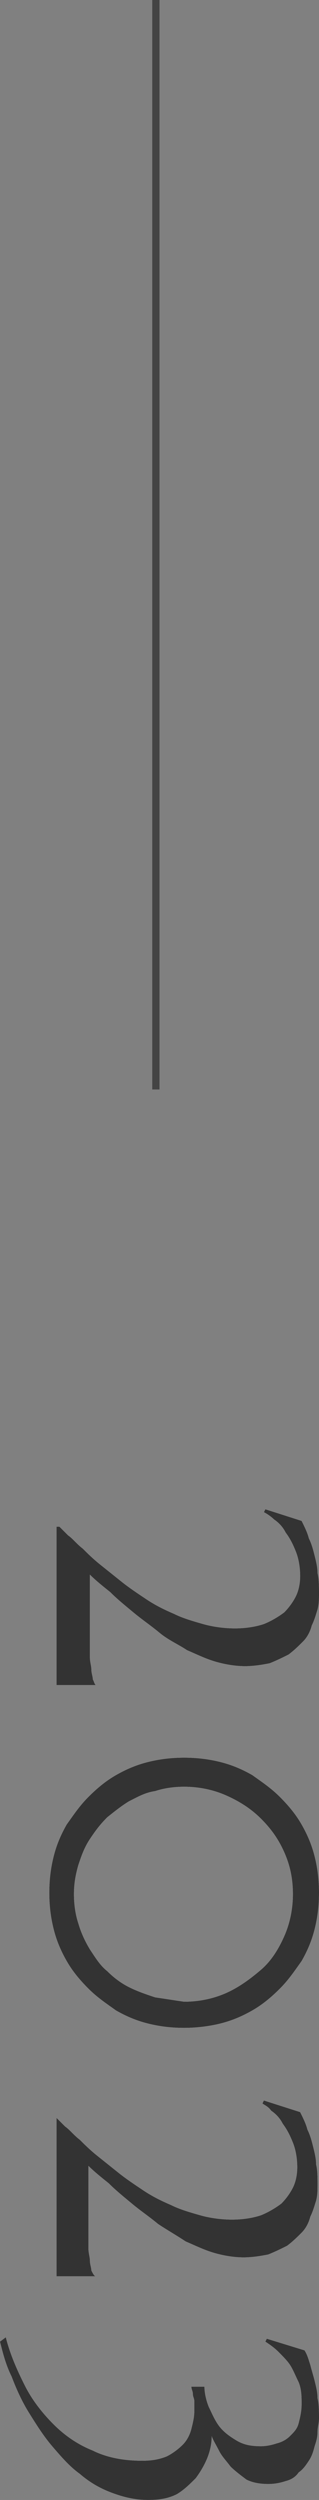 <?xml version="1.0" encoding="utf-8"?>
<!-- Generator: Adobe Illustrator 25.1.0, SVG Export Plug-In . SVG Version: 6.00 Build 0)  -->
<svg version="1.1" id="レイヤー_1" xmlns="http://www.w3.org/2000/svg" xmlns:xlink="http://www.w3.org/1999/xlink" x="0px"
	 y="0px" viewBox="0 0 22 172.1" style="enable-background:new 0 0 22 172.1;" xml:space="preserve">
<rect x="0" y="0" width="22" height="172.1" fill="#808080" stroke="none"/>
<style type="text/css">
	.st0{fill:#FFFFFF;}
	.st1{fill:#333333;}
	.st2{fill:#444444;}
</style>
<path class="st0" d="M13.5,170.6c0.3-0.4,0.6-0.9,0.8-1.4c0.2-0.5,0.3-1,0.3-1.5c0.1,0.3,0.3,0.6,0.5,1c0.2,0.4,0.5,0.7,0.8,1.1
	c0.3,0.3,0.7,0.6,1.1,0.9c0.4,0.2,0.9,0.3,1.5,0.3c0.5,0,0.9-0.1,1.2-0.2c0.4-0.1,0.7-0.3,0.9-0.6c0.3-0.2,0.5-0.5,0.7-0.8
	c0.2-0.3,0.3-0.6,0.4-1c0.1-0.3,0.2-0.6,0.2-1c0-0.3,0.1-0.6,0.1-0.9c0-0.5,0-1-0.1-1.4c0-0.4-0.1-0.8-0.2-1.2
	c-0.1-0.4-0.2-0.7-0.3-1.1c-0.1-0.3-0.2-0.7-0.4-1l-2.6-0.8l-0.1,0.2c0.3,0.2,0.6,0.4,0.9,0.7c0.3,0.3,0.6,0.6,0.8,0.9
	s0.4,0.8,0.6,1.2c0.2,0.5,0.2,1,0.2,1.5c0,0.5-0.1,0.9-0.2,1.3c-0.1,0.4-0.3,0.6-0.6,0.9c-0.2,0.2-0.5,0.4-0.9,0.5
	c-0.3,0.1-0.7,0.2-1.1,0.2c-0.7,0-1.2-0.1-1.7-0.4c-0.5-0.3-0.9-0.6-1.2-1c-0.3-0.4-0.5-0.9-0.7-1.3c-0.2-0.5-0.3-1-0.3-1.4h-0.9
	c0,0.2,0.1,0.3,0.1,0.5c0,0.2,0.1,0.3,0.1,0.5c0,0.2,0,0.4,0,0.7c0,0.4-0.1,0.8-0.2,1.2c-0.1,0.4-0.3,0.8-0.6,1.1
	c-0.3,0.3-0.7,0.6-1.1,0.8c-0.5,0.2-1,0.3-1.7,0.3c-1.2,0-2.4-0.2-3.4-0.7c-1-0.4-1.9-1-2.7-1.8c-0.8-0.8-1.5-1.7-2-2.7
	c-0.5-1-1-2.1-1.3-3.3L0,161.2c0.2,0.8,0.4,1.6,0.8,2.4c0.3,0.8,0.7,1.7,1.2,2.5c0.5,0.8,1,1.6,1.6,2.3c0.6,0.7,1.2,1.4,1.9,1.9
	c0.7,0.6,1.4,1,2.2,1.3c0.8,0.3,1.6,0.5,2.5,0.5c0.8,0,1.4-0.1,2-0.4C12.7,171.4,13.1,171,13.5,170.6z"/>
<path class="st0" d="M6.3,156.3c0-0.2-0.1-0.4-0.1-0.7c0-0.2-0.1-0.5-0.1-0.8c0-0.3,0-0.6,0-0.9v-4.8c0.4,0.4,0.9,0.8,1.4,1.2
	c0.5,0.5,1,0.9,1.6,1.4c0.6,0.5,1.2,0.9,1.8,1.4c0.6,0.4,1.3,0.8,1.9,1.2c0.7,0.3,1.3,0.6,2,0.8c0.7,0.2,1.4,0.3,2,0.3
	c0.6,0,1.2-0.1,1.7-0.2c0.5-0.2,0.9-0.4,1.3-0.6c0.4-0.3,0.7-0.6,1-0.9c0.3-0.3,0.5-0.7,0.6-1.1c0.2-0.4,0.3-0.8,0.4-1.1
	c0.1-0.4,0.1-0.7,0.1-1.1c0-0.5,0-1-0.1-1.4c0-0.4-0.1-0.8-0.2-1.2c-0.1-0.4-0.2-0.8-0.4-1.2c-0.1-0.4-0.3-0.8-0.5-1.2l-2.5-0.8
	l-0.1,0.2c0.1,0.1,0.4,0.2,0.6,0.5c0.3,0.2,0.6,0.5,0.8,0.9c0.3,0.4,0.5,0.8,0.7,1.3c0.2,0.5,0.3,1.1,0.3,1.7c0,0.5-0.1,1-0.3,1.4
	c-0.2,0.4-0.5,0.8-0.8,1.1c-0.4,0.3-0.9,0.6-1.4,0.8c-0.6,0.2-1.3,0.3-2,0.3c-0.7,0-1.5-0.1-2.2-0.3c-0.7-0.2-1.4-0.4-2-0.7
	c-0.7-0.3-1.3-0.6-1.9-1c-0.6-0.4-1.2-0.8-1.7-1.2c-0.5-0.4-1-0.8-1.5-1.2c-0.5-0.4-0.9-0.8-1.2-1.1c-0.4-0.3-0.7-0.7-1-0.9
	c-0.3-0.3-0.5-0.5-0.6-0.6H3.9v10.9h2.7v0C6.5,156.7,6.4,156.5,6.3,156.3z"/>
<path class="st0" d="M17.4,138.4c0.7-0.4,1.3-0.9,1.9-1.5c0.6-0.6,1-1.2,1.5-1.9c0.4-0.7,0.7-1.4,0.9-2.2c0.2-0.8,0.3-1.6,0.3-2.5
	s-0.1-1.7-0.3-2.5c-0.2-0.8-0.5-1.5-0.9-2.2c-0.4-0.7-0.9-1.3-1.5-1.9c-0.6-0.6-1.2-1-1.9-1.5c-0.7-0.4-1.4-0.7-2.2-0.9
	c-0.8-0.2-1.6-0.3-2.5-0.3c-0.9,0-1.7,0.1-2.5,0.3c-0.8,0.2-1.5,0.5-2.2,0.9c-0.7,0.4-1.3,0.9-1.9,1.5c-0.6,0.6-1,1.2-1.5,1.9
	c-0.4,0.7-0.7,1.4-0.9,2.2c-0.2,0.8-0.3,1.6-0.3,2.5s0.1,1.7,0.3,2.5c0.2,0.8,0.5,1.5,0.9,2.2c0.4,0.7,0.9,1.3,1.5,1.9
	s1.2,1,1.9,1.5c0.7,0.4,1.4,0.7,2.2,0.9c0.8,0.2,1.6,0.3,2.5,0.3c0.8,0,1.7-0.1,2.5-0.3C16,139.1,16.7,138.8,17.4,138.4z
	 M10.7,137.5c-0.6-0.2-1.2-0.4-1.8-0.7c-0.6-0.3-1.1-0.7-1.5-1.1c-0.5-0.4-0.8-0.9-1.2-1.5c-0.3-0.5-0.6-1.1-0.8-1.8
	c-0.2-0.6-0.3-1.3-0.3-2c0-0.7,0.1-1.3,0.3-2c0.2-0.6,0.4-1.2,0.8-1.8s0.7-1,1.2-1.5c0.5-0.4,1-0.8,1.5-1.1c0.6-0.3,1.1-0.6,1.8-0.7
	c0.6-0.2,1.3-0.3,2-0.3c1,0,2,0.2,2.9,0.6c0.9,0.4,1.7,0.9,2.4,1.6c0.7,0.7,1.2,1.4,1.6,2.3c0.4,0.9,0.6,1.8,0.6,2.9
	c0,1-0.2,2-0.6,2.9c-0.4,0.9-0.9,1.7-1.6,2.3s-1.5,1.2-2.4,1.6c-0.9,0.4-1.9,0.6-2.9,0.6C12,137.7,11.4,137.6,10.7,137.5z"/>
<path class="st0" d="M18.9,104.6c0.3,0.2,0.6,0.5,0.8,0.9c0.3,0.4,0.5,0.8,0.7,1.3c0.2,0.5,0.3,1.1,0.3,1.7c0,0.5-0.1,1-0.3,1.4
	c-0.2,0.4-0.5,0.8-0.8,1.1c-0.4,0.3-0.9,0.6-1.4,0.8c-0.6,0.2-1.3,0.3-2,0.3c-0.7,0-1.5-0.1-2.2-0.3c-0.7-0.2-1.4-0.4-2-0.7
	c-0.7-0.3-1.3-0.6-1.9-1c-0.6-0.4-1.2-0.8-1.7-1.2c-0.5-0.4-1-0.8-1.5-1.2c-0.5-0.4-0.9-0.8-1.2-1.1c-0.4-0.3-0.7-0.7-1-0.9
	c-0.3-0.3-0.5-0.5-0.6-0.6H3.9v10.9h2.7v0c-0.1-0.1-0.1-0.2-0.2-0.4c0-0.2-0.1-0.4-0.1-0.7c0-0.2-0.1-0.5-0.1-0.8c0-0.3,0-0.6,0-0.9
	v-4.8c0.4,0.4,0.9,0.8,1.4,1.2c0.5,0.5,1,0.9,1.6,1.4c0.6,0.5,1.2,0.9,1.8,1.4s1.3,0.8,1.9,1.2c0.7,0.3,1.3,0.6,2,0.8
	c0.7,0.2,1.4,0.3,2,0.3c0.6,0,1.2-0.1,1.7-0.2c0.5-0.2,0.9-0.4,1.3-0.6c0.4-0.3,0.7-0.6,1-0.9c0.3-0.3,0.5-0.7,0.6-1.1
	c0.2-0.4,0.3-0.8,0.4-1.1c0.1-0.4,0.1-0.7,0.1-1.1c0-0.5,0-1-0.1-1.4c0-0.4-0.1-0.8-0.2-1.2c-0.1-0.4-0.2-0.8-0.4-1.2
	c-0.1-0.4-0.3-0.8-0.5-1.2l-2.5-0.8h0l-0.1,0.2C18.4,104.2,18.7,104.4,18.9,104.6z"/>
<path class="st0" d="M13.5,170.6c0.3-0.4,0.6-0.9,0.8-1.4c0.2-0.5,0.3-1,0.3-1.5c0.1,0.3,0.3,0.6,0.5,1c0.2,0.4,0.5,0.7,0.8,1.1
	c0.3,0.3,0.7,0.6,1.1,0.9c0.4,0.2,0.9,0.3,1.5,0.3c0.5,0,0.9-0.1,1.2-0.2c0.4-0.1,0.7-0.3,0.9-0.6c0.3-0.2,0.5-0.5,0.7-0.8
	c0.2-0.3,0.3-0.6,0.4-1c0.1-0.3,0.2-0.6,0.2-1c0-0.3,0.1-0.6,0.1-0.9c0-0.5,0-1-0.1-1.4c0-0.4-0.1-0.8-0.2-1.2
	c-0.1-0.4-0.2-0.7-0.3-1.1c-0.1-0.3-0.2-0.7-0.4-1l-2.6-0.8l-0.1,0.2c0.3,0.2,0.6,0.4,0.9,0.7c0.3,0.3,0.6,0.6,0.8,0.9
	s0.4,0.8,0.6,1.2c0.2,0.5,0.2,1,0.2,1.5c0,0.5-0.1,0.9-0.2,1.3c-0.1,0.4-0.3,0.6-0.6,0.9c-0.2,0.2-0.5,0.4-0.9,0.5
	c-0.3,0.1-0.7,0.2-1.1,0.2c-0.7,0-1.2-0.1-1.7-0.4c-0.5-0.3-0.9-0.6-1.2-1c-0.3-0.4-0.5-0.9-0.7-1.3c-0.2-0.5-0.3-1-0.3-1.4h-0.9
	c0,0.2,0.1,0.3,0.1,0.5c0,0.2,0.1,0.3,0.1,0.5c0,0.2,0,0.4,0,0.7c0,0.4-0.1,0.8-0.2,1.2c-0.1,0.4-0.3,0.8-0.6,1.1
	c-0.3,0.3-0.7,0.6-1.1,0.8c-0.5,0.2-1,0.3-1.7,0.3c-1.2,0-2.4-0.2-3.4-0.7c-1-0.4-1.9-1-2.7-1.8c-0.8-0.8-1.5-1.7-2-2.7
	c-0.5-1-1-2.1-1.3-3.3L0,161.2c0.2,0.8,0.4,1.6,0.8,2.4c0.3,0.8,0.7,1.7,1.2,2.5c0.5,0.8,1,1.6,1.6,2.3c0.6,0.7,1.2,1.4,1.9,1.9
	c0.7,0.6,1.4,1,2.2,1.3c0.8,0.3,1.6,0.5,2.5,0.5c0.8,0,1.4-0.1,2-0.4C12.7,171.4,13.1,171,13.5,170.6z"/>
<path class="st0" d="M6.3,156.3c0-0.2-0.1-0.4-0.1-0.7c0-0.2-0.1-0.5-0.1-0.8c0-0.3,0-0.6,0-0.9v-4.8c0.4,0.4,0.9,0.8,1.4,1.2
	c0.5,0.5,1,0.9,1.6,1.4c0.6,0.5,1.2,0.9,1.8,1.4c0.6,0.4,1.3,0.8,1.9,1.2c0.7,0.3,1.3,0.6,2,0.8c0.7,0.2,1.4,0.3,2,0.3
	c0.6,0,1.2-0.1,1.7-0.2c0.5-0.2,0.9-0.4,1.3-0.6c0.4-0.3,0.7-0.6,1-0.9c0.3-0.3,0.5-0.7,0.6-1.1c0.2-0.4,0.3-0.8,0.4-1.1
	c0.1-0.4,0.1-0.7,0.1-1.1c0-0.5,0-1-0.1-1.4c0-0.4-0.1-0.8-0.2-1.2c-0.1-0.4-0.2-0.8-0.4-1.2c-0.1-0.4-0.3-0.8-0.5-1.2l-2.5-0.8
	l-0.1,0.2c0.1,0.1,0.4,0.2,0.6,0.5c0.3,0.2,0.6,0.5,0.8,0.9c0.3,0.4,0.5,0.8,0.7,1.3c0.2,0.5,0.3,1.1,0.3,1.7c0,0.5-0.1,1-0.3,1.4
	c-0.2,0.4-0.5,0.8-0.8,1.1c-0.4,0.3-0.9,0.6-1.4,0.8c-0.6,0.2-1.3,0.3-2,0.3c-0.7,0-1.5-0.1-2.2-0.3c-0.7-0.2-1.4-0.4-2-0.7
	c-0.7-0.3-1.3-0.6-1.9-1c-0.6-0.4-1.2-0.8-1.7-1.2c-0.5-0.4-1-0.8-1.5-1.2c-0.5-0.4-0.9-0.8-1.2-1.1c-0.4-0.3-0.7-0.7-1-0.9
	c-0.3-0.3-0.5-0.5-0.6-0.6H3.9v10.9h2.7v0C6.5,156.7,6.4,156.5,6.3,156.3z"/>
<path class="st0" d="M17.4,138.4c0.7-0.4,1.3-0.9,1.9-1.5c0.6-0.6,1-1.2,1.5-1.9c0.4-0.7,0.7-1.4,0.9-2.2c0.2-0.8,0.3-1.6,0.3-2.5
	s-0.1-1.7-0.3-2.5c-0.2-0.8-0.5-1.5-0.9-2.2c-0.4-0.7-0.9-1.3-1.5-1.9c-0.6-0.6-1.2-1-1.9-1.5c-0.7-0.4-1.4-0.7-2.2-0.9
	c-0.8-0.2-1.6-0.3-2.5-0.3c-0.9,0-1.7,0.1-2.5,0.3c-0.8,0.2-1.5,0.5-2.2,0.9c-0.7,0.4-1.3,0.9-1.9,1.5c-0.6,0.6-1,1.2-1.5,1.9
	c-0.4,0.7-0.7,1.4-0.9,2.2c-0.2,0.8-0.3,1.6-0.3,2.5s0.1,1.7,0.3,2.5c0.2,0.8,0.5,1.5,0.9,2.2c0.4,0.7,0.9,1.3,1.5,1.9
	s1.2,1,1.9,1.5c0.7,0.4,1.4,0.7,2.2,0.9c0.8,0.2,1.6,0.3,2.5,0.3c0.8,0,1.7-0.1,2.5-0.3C16,139.1,16.7,138.8,17.4,138.4z
	 M10.7,137.5c-0.6-0.2-1.2-0.4-1.8-0.7c-0.6-0.3-1.1-0.7-1.5-1.1c-0.5-0.4-0.8-0.9-1.2-1.5c-0.3-0.5-0.6-1.1-0.8-1.8
	c-0.2-0.6-0.3-1.3-0.3-2c0-0.7,0.1-1.3,0.3-2c0.2-0.6,0.4-1.2,0.8-1.8s0.7-1,1.2-1.5c0.5-0.4,1-0.8,1.5-1.1c0.6-0.3,1.1-0.6,1.8-0.7
	c0.6-0.2,1.3-0.3,2-0.3c1,0,2,0.2,2.9,0.6c0.9,0.4,1.7,0.9,2.4,1.6c0.7,0.7,1.2,1.4,1.6,2.3c0.4,0.9,0.6,1.8,0.6,2.9
	c0,1-0.2,2-0.6,2.9c-0.4,0.9-0.9,1.7-1.6,2.3s-1.5,1.2-2.4,1.6c-0.9,0.4-1.9,0.6-2.9,0.6C12,137.7,11.4,137.6,10.7,137.5z"/>
<path class="st0" d="M18.9,104.6c0.3,0.2,0.6,0.5,0.8,0.9c0.3,0.4,0.5,0.8,0.7,1.3c0.2,0.5,0.3,1.1,0.3,1.7c0,0.5-0.1,1-0.3,1.4
	c-0.2,0.4-0.5,0.8-0.8,1.1c-0.4,0.3-0.9,0.6-1.4,0.8c-0.6,0.2-1.3,0.3-2,0.3c-0.7,0-1.5-0.1-2.2-0.3c-0.7-0.2-1.4-0.4-2-0.7
	c-0.7-0.3-1.3-0.6-1.9-1c-0.6-0.4-1.2-0.8-1.7-1.2c-0.5-0.4-1-0.8-1.5-1.2c-0.5-0.4-0.9-0.8-1.2-1.1c-0.4-0.3-0.7-0.7-1-0.9
	c-0.3-0.3-0.5-0.5-0.6-0.6H3.9v10.9h2.7v0c-0.1-0.1-0.1-0.2-0.2-0.4c0-0.2-0.1-0.4-0.1-0.7c0-0.2-0.1-0.5-0.1-0.8c0-0.3,0-0.6,0-0.9
	v-4.8c0.4,0.4,0.9,0.8,1.4,1.2c0.5,0.5,1,0.9,1.6,1.4c0.6,0.5,1.2,0.9,1.8,1.4s1.3,0.8,1.9,1.2c0.7,0.3,1.3,0.6,2,0.8
	c0.7,0.2,1.4,0.3,2,0.3c0.6,0,1.2-0.1,1.7-0.2c0.5-0.2,0.9-0.4,1.3-0.6c0.4-0.3,0.7-0.6,1-0.9c0.3-0.3,0.5-0.7,0.6-1.1
	c0.2-0.4,0.3-0.8,0.4-1.1c0.1-0.4,0.1-0.7,0.1-1.1c0-0.5,0-1-0.1-1.4c0-0.4-0.1-0.8-0.2-1.2c-0.1-0.4-0.2-0.8-0.4-1.2
	c-0.1-0.4-0.3-0.8-0.5-1.2l-2.5-0.8h0l-0.1,0.2C18.4,104.2,18.7,104.4,18.9,104.6z"/>
<path class="st1" d="M13.5,170.6c0.3-0.4,0.6-0.9,0.8-1.4c0.2-0.5,0.3-1,0.3-1.5c0.1,0.3,0.3,0.6,0.5,1c0.2,0.4,0.5,0.7,0.8,1.1
	c0.3,0.3,0.7,0.6,1.1,0.9c0.4,0.2,0.9,0.3,1.5,0.3c0.5,0,0.9-0.1,1.2-0.2c0.4-0.1,0.7-0.3,0.9-0.6c0.3-0.2,0.5-0.5,0.7-0.8
	c0.2-0.3,0.3-0.6,0.4-1c0.1-0.3,0.2-0.6,0.2-1c0-0.3,0.1-0.6,0.1-0.9c0-0.5,0-1-0.1-1.4c0-0.4-0.1-0.8-0.2-1.2
	c-0.1-0.4-0.2-0.7-0.3-1.1c-0.1-0.3-0.2-0.7-0.4-1l-2.6-0.8l-0.1,0.2c0.3,0.2,0.6,0.4,0.9,0.7c0.3,0.3,0.6,0.6,0.8,0.9
	s0.4,0.8,0.6,1.2c0.2,0.5,0.2,1,0.2,1.5c0,0.5-0.1,0.9-0.2,1.3c-0.1,0.4-0.3,0.6-0.6,0.9c-0.2,0.2-0.5,0.4-0.9,0.5
	c-0.3,0.1-0.7,0.2-1.1,0.2c-0.7,0-1.2-0.1-1.7-0.4c-0.5-0.3-0.9-0.6-1.2-1c-0.3-0.4-0.5-0.9-0.7-1.3c-0.2-0.5-0.3-1-0.3-1.4h-0.9
	c0,0.2,0.1,0.3,0.1,0.5c0,0.2,0.1,0.3,0.1,0.5c0,0.2,0,0.4,0,0.7c0,0.4-0.1,0.8-0.2,1.2c-0.1,0.4-0.3,0.8-0.6,1.1
	c-0.3,0.3-0.7,0.6-1.1,0.8c-0.5,0.2-1,0.3-1.7,0.3c-1.2,0-2.4-0.2-3.4-0.7c-1-0.4-1.9-1-2.7-1.8c-0.8-0.8-1.5-1.7-2-2.7
	c-0.5-1-1-2.1-1.3-3.3L0,161.2c0.2,0.8,0.4,1.6,0.8,2.4c0.3,0.8,0.7,1.7,1.2,2.5c0.5,0.8,1,1.6,1.6,2.3c0.6,0.7,1.2,1.4,1.9,1.9
	c0.7,0.6,1.4,1,2.2,1.3c0.8,0.3,1.6,0.5,2.5,0.5c0.8,0,1.4-0.1,2-0.4C12.7,171.4,13.1,171,13.5,170.6z"/>
<path class="st1" d="M6.3,156.3c0-0.2-0.1-0.4-0.1-0.7c0-0.2-0.1-0.5-0.1-0.8c0-0.3,0-0.6,0-0.9v-4.8c0.4,0.4,0.9,0.8,1.4,1.2
	c0.5,0.5,1,0.9,1.6,1.4c0.6,0.5,1.2,0.9,1.8,1.4c0.6,0.4,1.3,0.8,1.9,1.2c0.7,0.3,1.3,0.6,2,0.8c0.7,0.2,1.4,0.3,2,0.3
	c0.6,0,1.2-0.1,1.7-0.2c0.5-0.2,0.9-0.4,1.3-0.6c0.4-0.3,0.7-0.6,1-0.9c0.3-0.3,0.5-0.7,0.6-1.1c0.2-0.4,0.3-0.8,0.4-1.1
	c0.1-0.4,0.1-0.7,0.1-1.1c0-0.5,0-1-0.1-1.4c0-0.4-0.1-0.8-0.2-1.2c-0.1-0.4-0.2-0.8-0.4-1.2c-0.1-0.4-0.3-0.8-0.5-1.2l-2.5-0.8
	l-0.1,0.2c0.1,0.1,0.4,0.2,0.6,0.5c0.3,0.2,0.6,0.5,0.8,0.9c0.3,0.4,0.5,0.8,0.7,1.3c0.2,0.5,0.3,1.1,0.3,1.7c0,0.5-0.1,1-0.3,1.4
	c-0.2,0.4-0.5,0.8-0.8,1.1c-0.4,0.3-0.9,0.6-1.4,0.8c-0.6,0.2-1.3,0.3-2,0.3c-0.7,0-1.5-0.1-2.2-0.3c-0.7-0.2-1.4-0.4-2-0.7
	c-0.7-0.3-1.3-0.6-1.9-1c-0.6-0.4-1.2-0.8-1.7-1.2c-0.5-0.4-1-0.8-1.5-1.2c-0.5-0.4-0.9-0.8-1.2-1.1c-0.4-0.3-0.7-0.7-1-0.9
	c-0.3-0.3-0.5-0.5-0.6-0.6H3.9v10.9h2.7v0C6.5,156.7,6.4,156.5,6.3,156.3z"/>
<path class="st1" d="M17.4,138.4c0.7-0.4,1.3-0.9,1.9-1.5c0.6-0.6,1-1.2,1.5-1.9c0.4-0.7,0.7-1.4,0.9-2.2c0.2-0.8,0.3-1.6,0.3-2.5
	s-0.1-1.7-0.3-2.5c-0.2-0.8-0.5-1.5-0.9-2.2c-0.4-0.7-0.9-1.3-1.5-1.9c-0.6-0.6-1.2-1-1.9-1.5c-0.7-0.4-1.4-0.7-2.2-0.9
	c-0.8-0.2-1.6-0.3-2.5-0.3c-0.9,0-1.7,0.1-2.5,0.3c-0.8,0.2-1.5,0.5-2.2,0.9c-0.7,0.4-1.3,0.9-1.9,1.5c-0.6,0.6-1,1.2-1.5,1.9
	c-0.4,0.7-0.7,1.4-0.9,2.2c-0.2,0.8-0.3,1.6-0.3,2.5s0.1,1.7,0.3,2.5c0.2,0.8,0.5,1.5,0.9,2.2c0.4,0.7,0.9,1.3,1.5,1.9
	s1.2,1,1.9,1.5c0.7,0.4,1.4,0.7,2.2,0.9c0.8,0.2,1.6,0.3,2.5,0.3c0.8,0,1.7-0.1,2.5-0.3C16,139.1,16.7,138.8,17.4,138.4z
	 M10.7,137.5c-0.6-0.2-1.2-0.4-1.8-0.7c-0.6-0.3-1.1-0.7-1.5-1.1c-0.5-0.4-0.8-0.9-1.2-1.5c-0.3-0.5-0.6-1.1-0.8-1.8
	c-0.2-0.6-0.3-1.3-0.3-2c0-0.7,0.1-1.3,0.3-2c0.2-0.6,0.4-1.2,0.8-1.8s0.7-1,1.2-1.5c0.5-0.4,1-0.8,1.5-1.1c0.6-0.3,1.1-0.6,1.8-0.7
	c0.6-0.2,1.3-0.3,2-0.3c1,0,2,0.2,2.9,0.6c0.9,0.4,1.7,0.9,2.4,1.6c0.7,0.7,1.2,1.4,1.6,2.3c0.4,0.9,0.6,1.8,0.6,2.9
	c0,1-0.2,2-0.6,2.9c-0.4,0.9-0.9,1.7-1.6,2.3s-1.5,1.2-2.4,1.6c-0.9,0.4-1.9,0.6-2.9,0.6C12,137.7,11.4,137.6,10.7,137.5z"/>
<path class="st1" d="M18.9,104.6c0.3,0.2,0.6,0.5,0.8,0.9c0.3,0.4,0.5,0.8,0.7,1.3c0.2,0.5,0.3,1.1,0.3,1.7c0,0.5-0.1,1-0.3,1.4
	c-0.2,0.4-0.5,0.8-0.8,1.1c-0.4,0.3-0.9,0.6-1.4,0.8c-0.6,0.2-1.3,0.3-2,0.3c-0.7,0-1.5-0.1-2.2-0.3c-0.7-0.2-1.4-0.4-2-0.7
	c-0.7-0.3-1.3-0.6-1.9-1c-0.6-0.4-1.2-0.8-1.7-1.2c-0.5-0.4-1-0.8-1.5-1.2c-0.5-0.4-0.9-0.8-1.2-1.1c-0.4-0.3-0.7-0.7-1-0.9
	c-0.3-0.3-0.5-0.5-0.6-0.6H3.9v10.9h2.7v0c-0.1-0.1-0.1-0.2-0.2-0.4c0-0.2-0.1-0.4-0.1-0.7c0-0.2-0.1-0.5-0.1-0.8c0-0.3,0-0.6,0-0.9
	v-4.8c0.4,0.4,0.9,0.8,1.4,1.2c0.5,0.5,1,0.9,1.6,1.4c0.6,0.5,1.2,0.9,1.8,1.4s1.3,0.8,1.9,1.2c0.7,0.3,1.3,0.6,2,0.8
	c0.7,0.2,1.4,0.3,2,0.3c0.6,0,1.2-0.1,1.7-0.2c0.5-0.2,0.9-0.4,1.3-0.6c0.4-0.3,0.7-0.6,1-0.9c0.3-0.3,0.5-0.7,0.6-1.1
	c0.2-0.4,0.3-0.8,0.4-1.1c0.1-0.4,0.1-0.7,0.1-1.1c0-0.5,0-1-0.1-1.4c0-0.4-0.1-0.8-0.2-1.2c-0.1-0.4-0.2-0.8-0.4-1.2
	c-0.1-0.4-0.3-0.8-0.5-1.2l-2.5-0.8h0l-0.1,0.2C18.4,104.2,18.7,104.4,18.9,104.6z"/>
<rect x="10.5" class="st2" width="0.5" height="75"/>
</svg>

